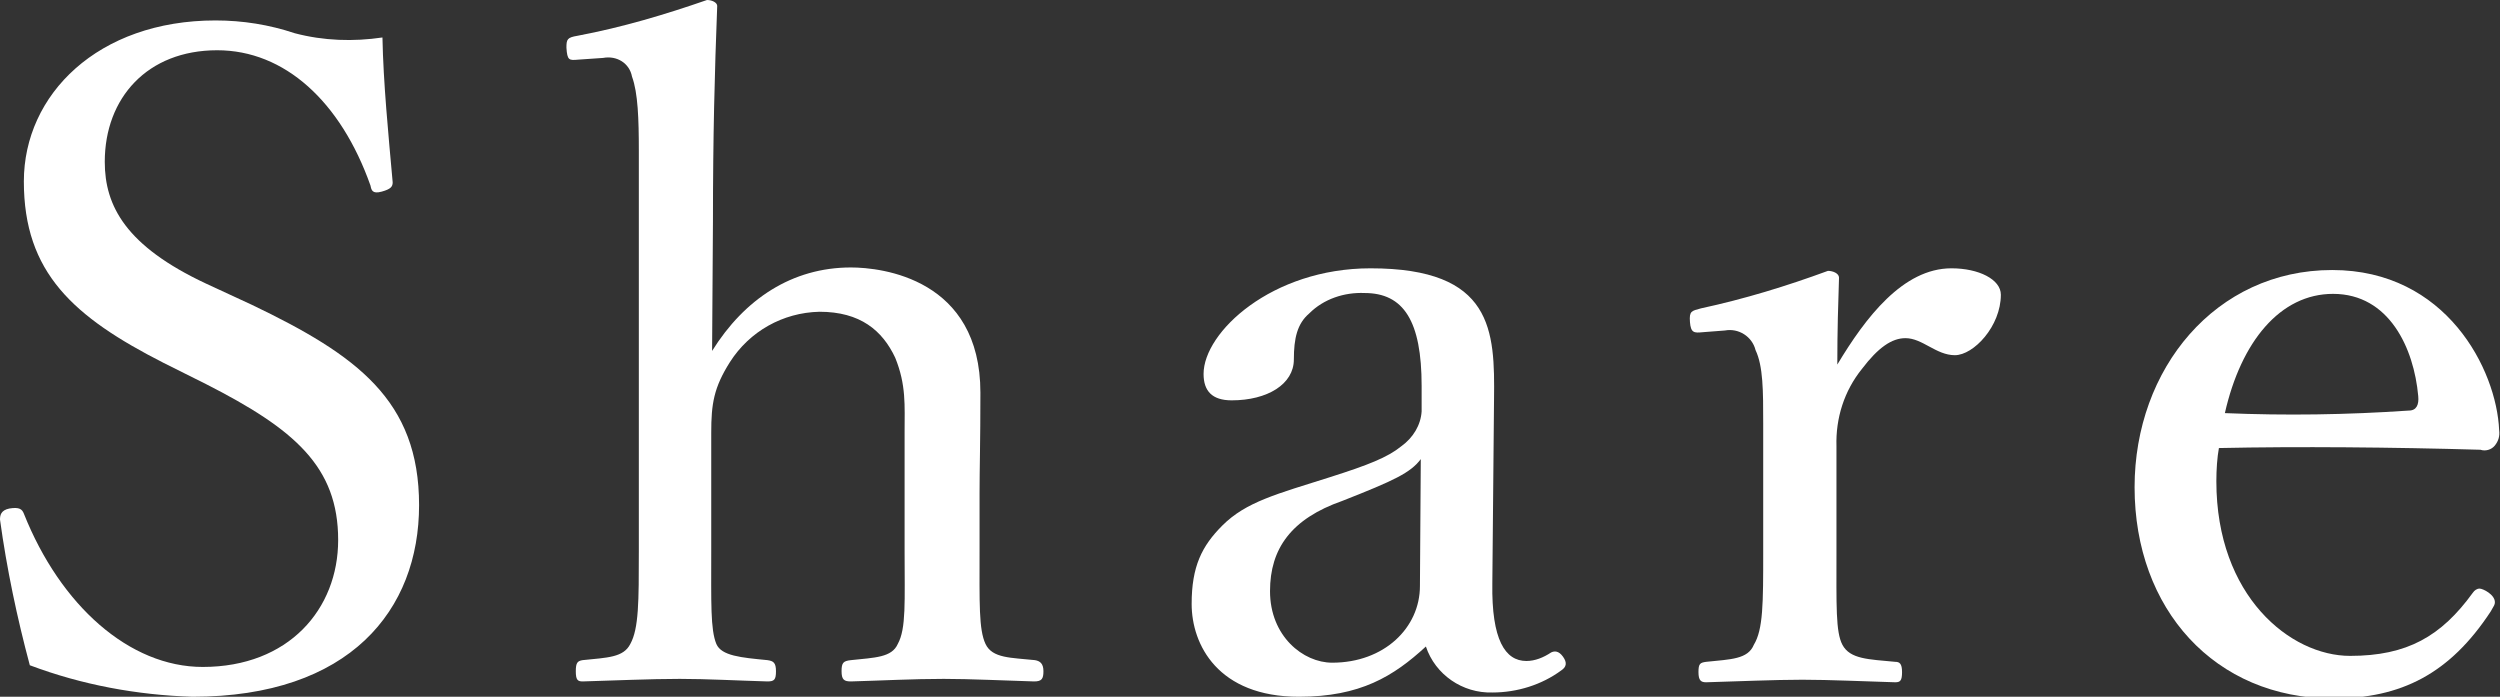 <?xml version="1.0" encoding="utf-8"?>
<!-- Generator: Adobe Illustrator 20.1.0, SVG Export Plug-In . SVG Version: 6.00 Build 0)  -->
<svg version="1.1" id="レイヤー_1" xmlns="http://www.w3.org/2000/svg" xmlns:xlink="http://www.w3.org/1999/xlink" x="0px"
	 y="0px" viewBox="0 0 293.5 81.8" style="enable-background:new 0 0 293.5 81.8;" xml:space="preserve">
<rect x="0" y="0" width="293.5" height="81.8" fill="#333333" stroke="none"/>
<style type="text/css">
	.st0{fill:#FFFFFF;}
</style>
<title>shareアートボード 1</title>
<path class="st0" d="M19.2,42.6C8.6,37.2,2.8,32,2.8,21.3c0-10.2,8.7-18.9,22.5-18.9c3.2,0,6.3,0.5,9.3,1.5c3.4,0.9,6.9,1,10.3,0.5
	c0.1,5.3,0.7,11.4,1.2,17c0,0.5-0.2,0.8-1.3,1.1s-1.2-0.2-1.3-0.7C40,11.9,33.4,5.9,25.5,5.9c-8.2,0-13.2,5.6-13.2,13.1
	c0,5.2,2.5,9.9,11.9,14.3l5.4,2.5C41.9,41.7,49.2,47,49.2,59.3s-8.1,22.5-26.6,22.5c-6.5-0.2-13-1.4-19.1-3.7C2,72.5,0.8,66.8,0,61
	c0-0.5,0.1-1.1,1.1-1.3c1.2-0.2,1.5,0.1,1.7,0.6c4.3,10.8,12.4,18,21,18c10.1,0,15.9-6.8,15.9-14.9c0-8.6-5.1-13-15.5-18.3
	L19.2,42.6z"/>
<path class="st0" d="M83.6,41.2c3.8-6.1,9.4-9.8,16.3-9.8c3.6,0,15.2,1.3,15.2,14.7c0,5.8-0.1,9-0.1,11.8v6.8
	c0,6.1-0.1,9.2,0.7,10.9s3,1.6,5.8,1.9c0.6,0.1,1,0.4,1,1.3s-0.2,1.2-1.1,1.2c-3.4-0.1-7.5-0.3-10.6-0.3c-3.6,0-7.3,0.2-10.9,0.3
	c-0.8,0-1.1-0.2-1.1-1.2s0.2-1.2,1.1-1.3c2.8-0.3,4.8-0.3,5.5-1.9c1-1.8,0.8-5,0.8-10.9v-14c0-3.1,0.2-5.5-1.1-8.7
	c-1.5-3.2-4.1-5.4-8.9-5.4c-4.3,0.1-8.2,2.3-10.5,5.9c-1.9,3-2.2,4.9-2.2,8.3v13.9c0,6.1-0.1,9.2,0.6,10.9c0.6,1.4,2.9,1.6,6,1.9
	c0.7,0.1,1,0.3,1,1.3s-0.2,1.2-1,1.2c-3.5-0.1-7.1-0.3-10.3-0.3c-3.5,0-7.8,0.2-11.4,0.3c-0.6,0-0.8-0.2-0.8-1.2s0.2-1.2,0.8-1.3
	c2.9-0.3,4.8-0.3,5.6-1.9c1-1.8,1-5,1-10.9v-47c0-3.7-0.1-6.8-0.8-8.7c-0.3-1.6-1.8-2.5-3.4-2.2l-2.9,0.2c-1.1,0.1-1.3,0.1-1.4-1.4
	c0-1,0.1-1.2,1.3-1.4C73.1,3.2,78.1,1.7,83,0c0.6,0,1.2,0.3,1.2,0.7c-0.3,7.8-0.5,15.3-0.5,25.3L83.6,41.2z"/>
<path class="st0" d="M175.2,68.5c-0.1,6.6,1.5,9.1,4,9.1c1,0,2-0.4,2.9-1c0.4-0.2,0.9-0.2,1.4,0.5s0.4,1.2-0.2,1.6
	c-2.3,1.7-5.2,2.6-8.1,2.6c-3.5,0.1-6.7-2.1-7.8-5.4c-3.8,3.5-7.7,5.9-14.9,5.9c-9.5,0-12.6-6.1-12.6-10.9c0-4.4,1.2-6.8,3.6-9.2
	c2.8-2.8,6.4-3.7,12.7-5.7c4.4-1.4,6.7-2.3,8.3-3.6c1.4-1,2.3-2.5,2.4-4.1v-3c0-7.6-2.1-10.9-6.7-10.9c-2.4-0.1-4.8,0.7-6.5,2.4
	c-1.4,1.2-1.8,2.9-1.8,5.4c0,2.9-3.1,4.8-7.3,4.8c-2.3,0-3.3-1.1-3.3-3.1c0-4.9,8-12.4,19.6-12.4c14.4,0,14.6,7.3,14.5,15.4
	L175.2,68.5z M166.8,53.9c-1.2,1.6-3.1,2.5-9.2,4.9c-6,2.1-8.5,5.6-8.5,10.6c0,5.3,3.9,8.4,7.3,8.4c6.1,0,10.3-4.1,10.3-9
	L166.8,53.9z"/>
<path class="st0" d="M199.9,39c-1,0.1-1.4,0.1-1.5-1.2s0.2-1.3,1.3-1.6c5.1-1.1,10-2.6,14.9-4.4c0.6,0,1.3,0.3,1.3,0.8
	c-0.1,3.1-0.2,6.1-0.2,10.2c3.3-5.5,7.7-11.3,13.4-11.3c3.2,0,5.8,1.3,5.8,3.1c0,3.7-3.2,7.1-5.4,7.1s-3.8-2-5.8-2
	c-1.6,0-3.2,1.1-5.1,3.6c-2.1,2.6-3.1,5.8-3,9.1v12.4c0,6.3-0.1,9.4,0.7,10.9c0.9,1.7,3.1,1.7,6.2,2c0.5,0,0.8,0.2,0.8,1.2
	s-0.2,1.2-0.8,1.2c-3.5-0.1-7.7-0.3-10.9-0.3s-7.8,0.2-11.3,0.3c-0.6,0-0.9-0.2-0.9-1.2s0.2-1.1,0.9-1.2c2.9-0.3,4.9-0.3,5.6-2
	c1.1-1.8,1.1-4.9,1.1-10.9V49.7c0-3.8,0-6.7-0.9-8.6c-0.4-1.6-2-2.6-3.6-2.3L199.9,39z"/>
<path class="st0" d="M260.2,56.5c0,13.5,8.7,20.5,15.7,20.5c6.7,0,10.7-2.3,14.4-7.4c0.2-0.3,0.5-0.5,0.8-0.5c0.4,0,1.8,0.7,1.8,1.6
	c0,0.3-0.1,0.4-0.5,1.1c-4.8,7.3-10.5,10.2-18.5,10.2c-13.9,0-23.3-10.5-23.3-24.8c0-13.9,9.5-25.5,23.2-25.5
	c13.4,0,19.3,11.7,19.6,18.8c0.1,0.7-0.1,1.3-0.5,1.8c-0.4,0.5-1.1,0.7-1.7,0.5c-10.4-0.3-21.4-0.4-30.7-0.2
	C260.3,53.7,260.2,55.1,260.2,56.5z M282.8,48.2c0.9,0,1.2-0.7,1.1-1.7c-0.5-5.6-3.4-12-10-12c-6.2,0-10.8,5.6-12.7,14
	C268.3,48.8,275.5,48.7,282.8,48.2L282.8,48.2z"/>
</svg>
